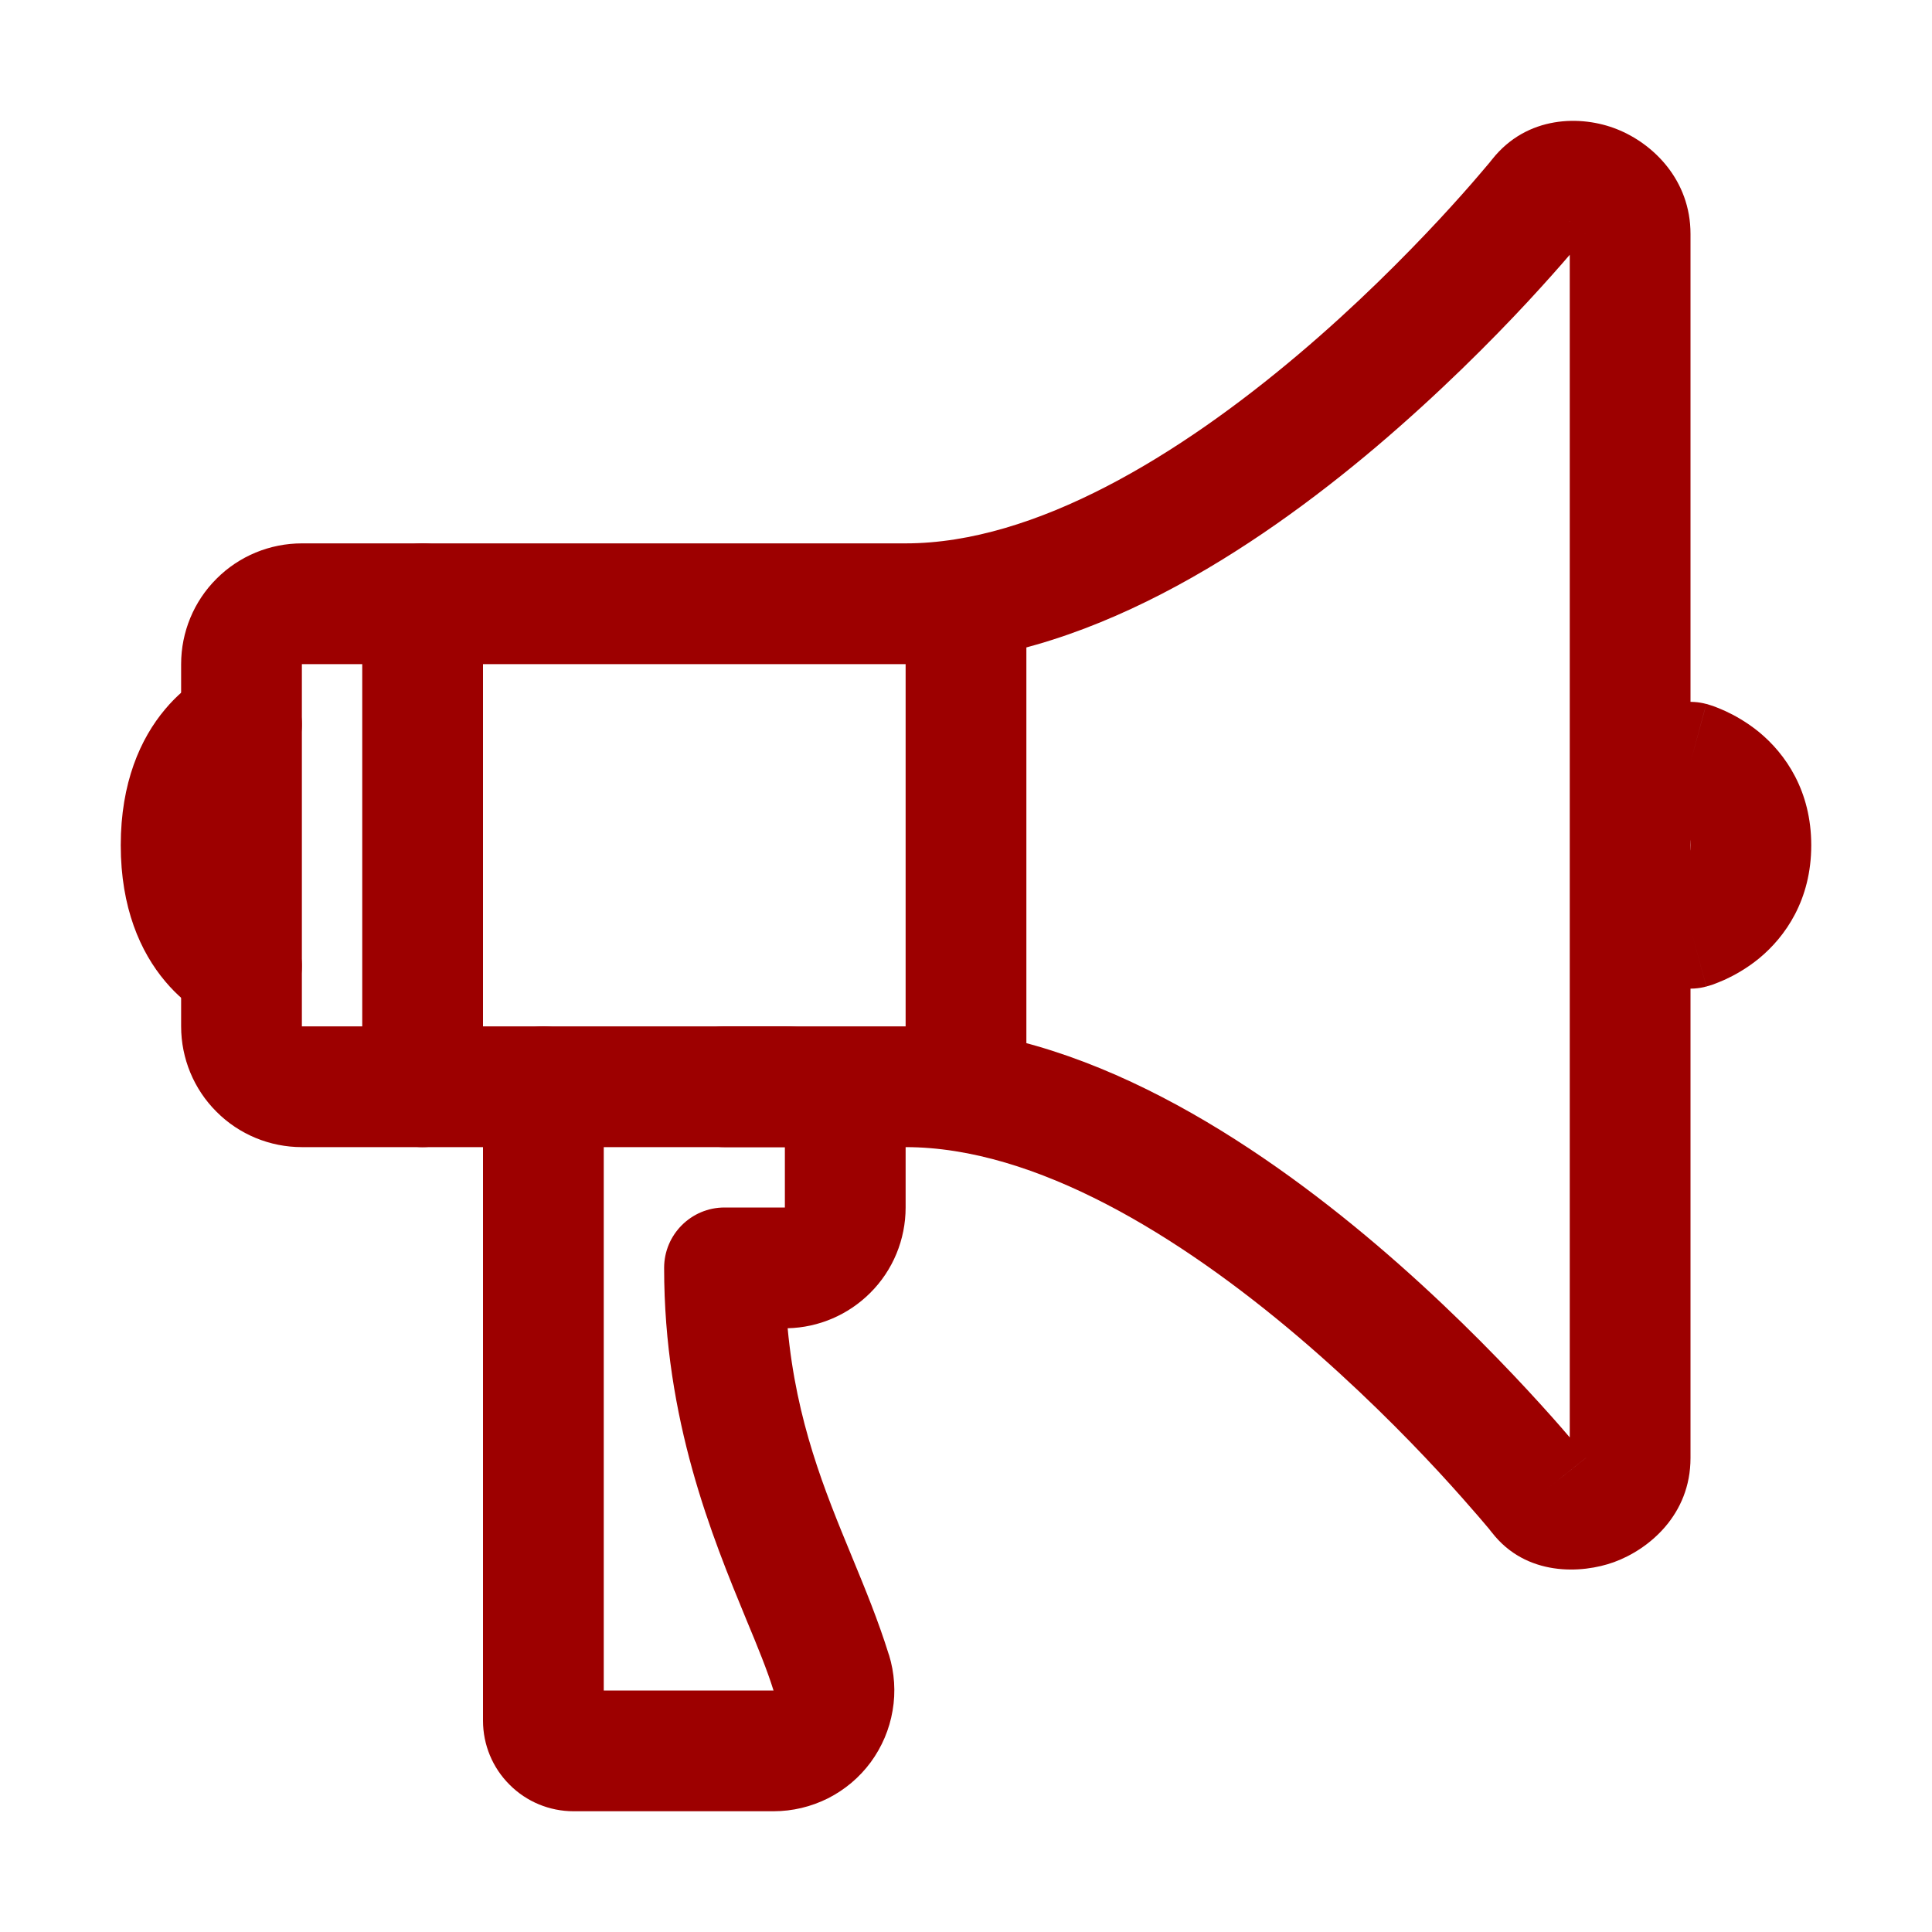 <svg width="16" height="16" viewBox="0 0 16 16" fill="none" xmlns="http://www.w3.org/2000/svg">
<path fill-rule="evenodd" clip-rule="evenodd" d="M13.391 1.07C13.693 1.19 14 1.492 14 1.937V12.075C14 12.544 13.657 12.831 13.366 12.937C13.101 13.033 12.639 13.058 12.355 12.691L12.354 12.69L12.352 12.688C12.348 12.682 12.341 12.674 12.332 12.662C12.313 12.64 12.284 12.606 12.247 12.562C12.171 12.474 12.06 12.347 11.918 12.193C11.634 11.886 11.231 11.479 10.753 11.072C9.769 10.235 8.578 9.5 7.5 9.5H2.5C2.235 9.5 1.98 9.395 1.793 9.207C1.605 9.02 1.5 8.765 1.5 8.5V5.5C1.5 5.235 1.605 4.98 1.793 4.793C1.98 4.605 2.235 4.5 2.5 4.5H7.5C8.578 4.5 9.77 3.767 10.754 2.934C11.232 2.53 11.635 2.123 11.919 1.818C12.061 1.665 12.172 1.539 12.247 1.451C12.285 1.407 12.313 1.373 12.332 1.351C12.342 1.339 12.348 1.331 12.353 1.325C12.355 1.323 12.356 1.321 12.357 1.32C12.646 0.955 13.096 0.952 13.391 1.07ZM12.748 12.382L13.138 12.07C13.138 12.07 13.138 12.07 13.138 12.07C13.138 12.07 13.136 12.071 13.132 12.075C13.112 12.091 13.037 12.151 12.748 12.382ZM13 11.904V2.11C12.918 2.206 12.8 2.339 12.652 2.499C12.349 2.825 11.916 3.26 11.4 3.698C10.395 4.549 8.962 5.5 7.5 5.5L2.5 5.5L2.5 8.5H7.5C8.963 8.5 10.396 9.456 11.401 10.31C11.917 10.749 12.349 11.187 12.652 11.514C12.8 11.674 12.918 11.807 13 11.904ZM13.138 1.945C13.138 1.945 13.138 1.945 13.138 1.945L12.748 1.632C13.024 1.854 13.105 1.919 13.128 1.937C13.136 1.944 13.137 1.945 13.138 1.945Z" fill="#9D0000"/>
<path fill-rule="evenodd" clip-rule="evenodd" d="M2.197 6.459C2.441 6.355 2.562 6.076 2.468 5.824C2.371 5.566 2.083 5.435 1.824 5.532L2 6C1.824 5.532 1.824 5.532 1.824 5.532L1.823 5.532L1.822 5.533L1.819 5.534C1.817 5.535 1.815 5.536 1.812 5.536C1.808 5.538 1.803 5.54 1.797 5.543C1.786 5.548 1.773 5.554 1.758 5.561C1.729 5.575 1.692 5.595 1.651 5.622C1.568 5.675 1.466 5.756 1.368 5.873C1.163 6.116 1 6.482 1 7C1 7.518 1.163 7.884 1.368 8.127C1.466 8.244 1.568 8.325 1.651 8.378C1.692 8.405 1.729 8.425 1.758 8.439C1.773 8.446 1.786 8.452 1.797 8.457C1.803 8.46 1.808 8.462 1.812 8.463C1.815 8.464 1.817 8.465 1.819 8.466L1.822 8.467L1.823 8.468L1.824 8.468C1.824 8.468 1.824 8.468 2 8L1.824 8.468C2.083 8.565 2.371 8.434 2.468 8.176C2.562 7.924 2.441 7.645 2.197 7.54C2.196 7.54 2.195 7.539 2.193 7.538C2.182 7.531 2.159 7.514 2.132 7.483C2.087 7.429 2 7.294 2 7C2 6.706 2.087 6.571 2.132 6.517C2.159 6.486 2.182 6.469 2.193 6.462C2.195 6.461 2.196 6.46 2.197 6.459ZM2.177 7.532C2.177 7.532 2.177 7.532 2.177 7.532V7.532Z" fill="#9D0000"/>
<path fill-rule="evenodd" clip-rule="evenodd" d="M13.517 6.182C13.589 5.915 13.864 5.758 14.131 5.83L14 6.312C14.131 5.83 14.13 5.83 14.131 5.83L14.132 5.83L14.133 5.83L14.135 5.831C14.136 5.831 14.138 5.832 14.14 5.832C14.144 5.834 14.148 5.835 14.152 5.836C14.162 5.839 14.173 5.843 14.187 5.847C14.213 5.857 14.246 5.869 14.285 5.887C14.361 5.922 14.464 5.978 14.568 6.063C14.786 6.243 15 6.548 15 7C15 7.452 14.786 7.757 14.568 7.937C14.464 8.022 14.361 8.078 14.285 8.113C14.246 8.13 14.213 8.143 14.187 8.153C14.173 8.157 14.162 8.161 14.152 8.164C14.148 8.165 14.144 8.166 14.14 8.167C14.138 8.168 14.136 8.168 14.135 8.169L14.133 8.17L14.132 8.17C14.131 8.17 14.131 8.17 14 7.687L14.131 8.17C13.864 8.242 13.589 8.085 13.517 7.818C13.446 7.555 13.598 7.285 13.858 7.208C13.86 7.207 13.865 7.205 13.871 7.203C13.889 7.195 13.911 7.182 13.932 7.165C13.964 7.139 14 7.1 14 7C14 6.9 13.964 6.861 13.932 6.835C13.911 6.818 13.889 6.805 13.871 6.797C13.865 6.794 13.86 6.793 13.858 6.792C13.598 6.715 13.446 6.445 13.517 6.182Z" fill="#9D0000"/>
<path fill-rule="evenodd" clip-rule="evenodd" d="M8 4.5C8.276 4.5 8.5 4.724 8.5 5V9C8.5 9.276 8.276 9.5 8 9.5C7.724 9.5 7.5 9.276 7.5 9V5C7.5 4.724 7.724 4.5 8 4.5Z" fill="#9D0000"/>
<path fill-rule="evenodd" clip-rule="evenodd" d="M3.5 4.5C3.776 4.5 4 4.724 4 5V9C4 9.276 3.776 9.5 3.5 9.5C3.224 9.5 3 9.276 3 9V5C3 4.724 3.224 4.5 3.5 4.5Z" fill="#9D0000"/>
<path fill-rule="evenodd" clip-rule="evenodd" d="M4.5 8.5C4.776 8.5 5 8.724 5 9V14H6.406C6.354 13.832 6.274 13.637 6.182 13.416C5.896 12.722 5.5 11.761 5.5 10.5C5.5 10.224 5.724 10 6 10H6.5V9.5H6C5.724 9.5 5.5 9.276 5.5 9C5.5 8.724 5.724 8.5 6 8.5H6.5C6.765 8.5 7.02 8.605 7.207 8.793C7.395 8.98 7.5 9.235 7.5 9.5V10C7.5 10.265 7.395 10.52 7.207 10.707C7.025 10.889 6.78 10.994 6.523 11C6.595 11.774 6.827 12.339 7.054 12.889C7.164 13.156 7.273 13.42 7.361 13.703L7.362 13.704C7.408 13.854 7.419 14.012 7.392 14.167C7.366 14.321 7.304 14.467 7.211 14.594C7.118 14.72 6.997 14.822 6.857 14.893C6.717 14.963 6.563 15 6.406 15C6.406 15 6.406 15 6.406 15H4.75C4.551 15 4.36 14.921 4.22 14.78C4.079 14.64 4 14.449 4 14.25V9C4 8.724 4.224 8.5 4.5 8.5Z" fill="#9D0000"/>
</svg>
